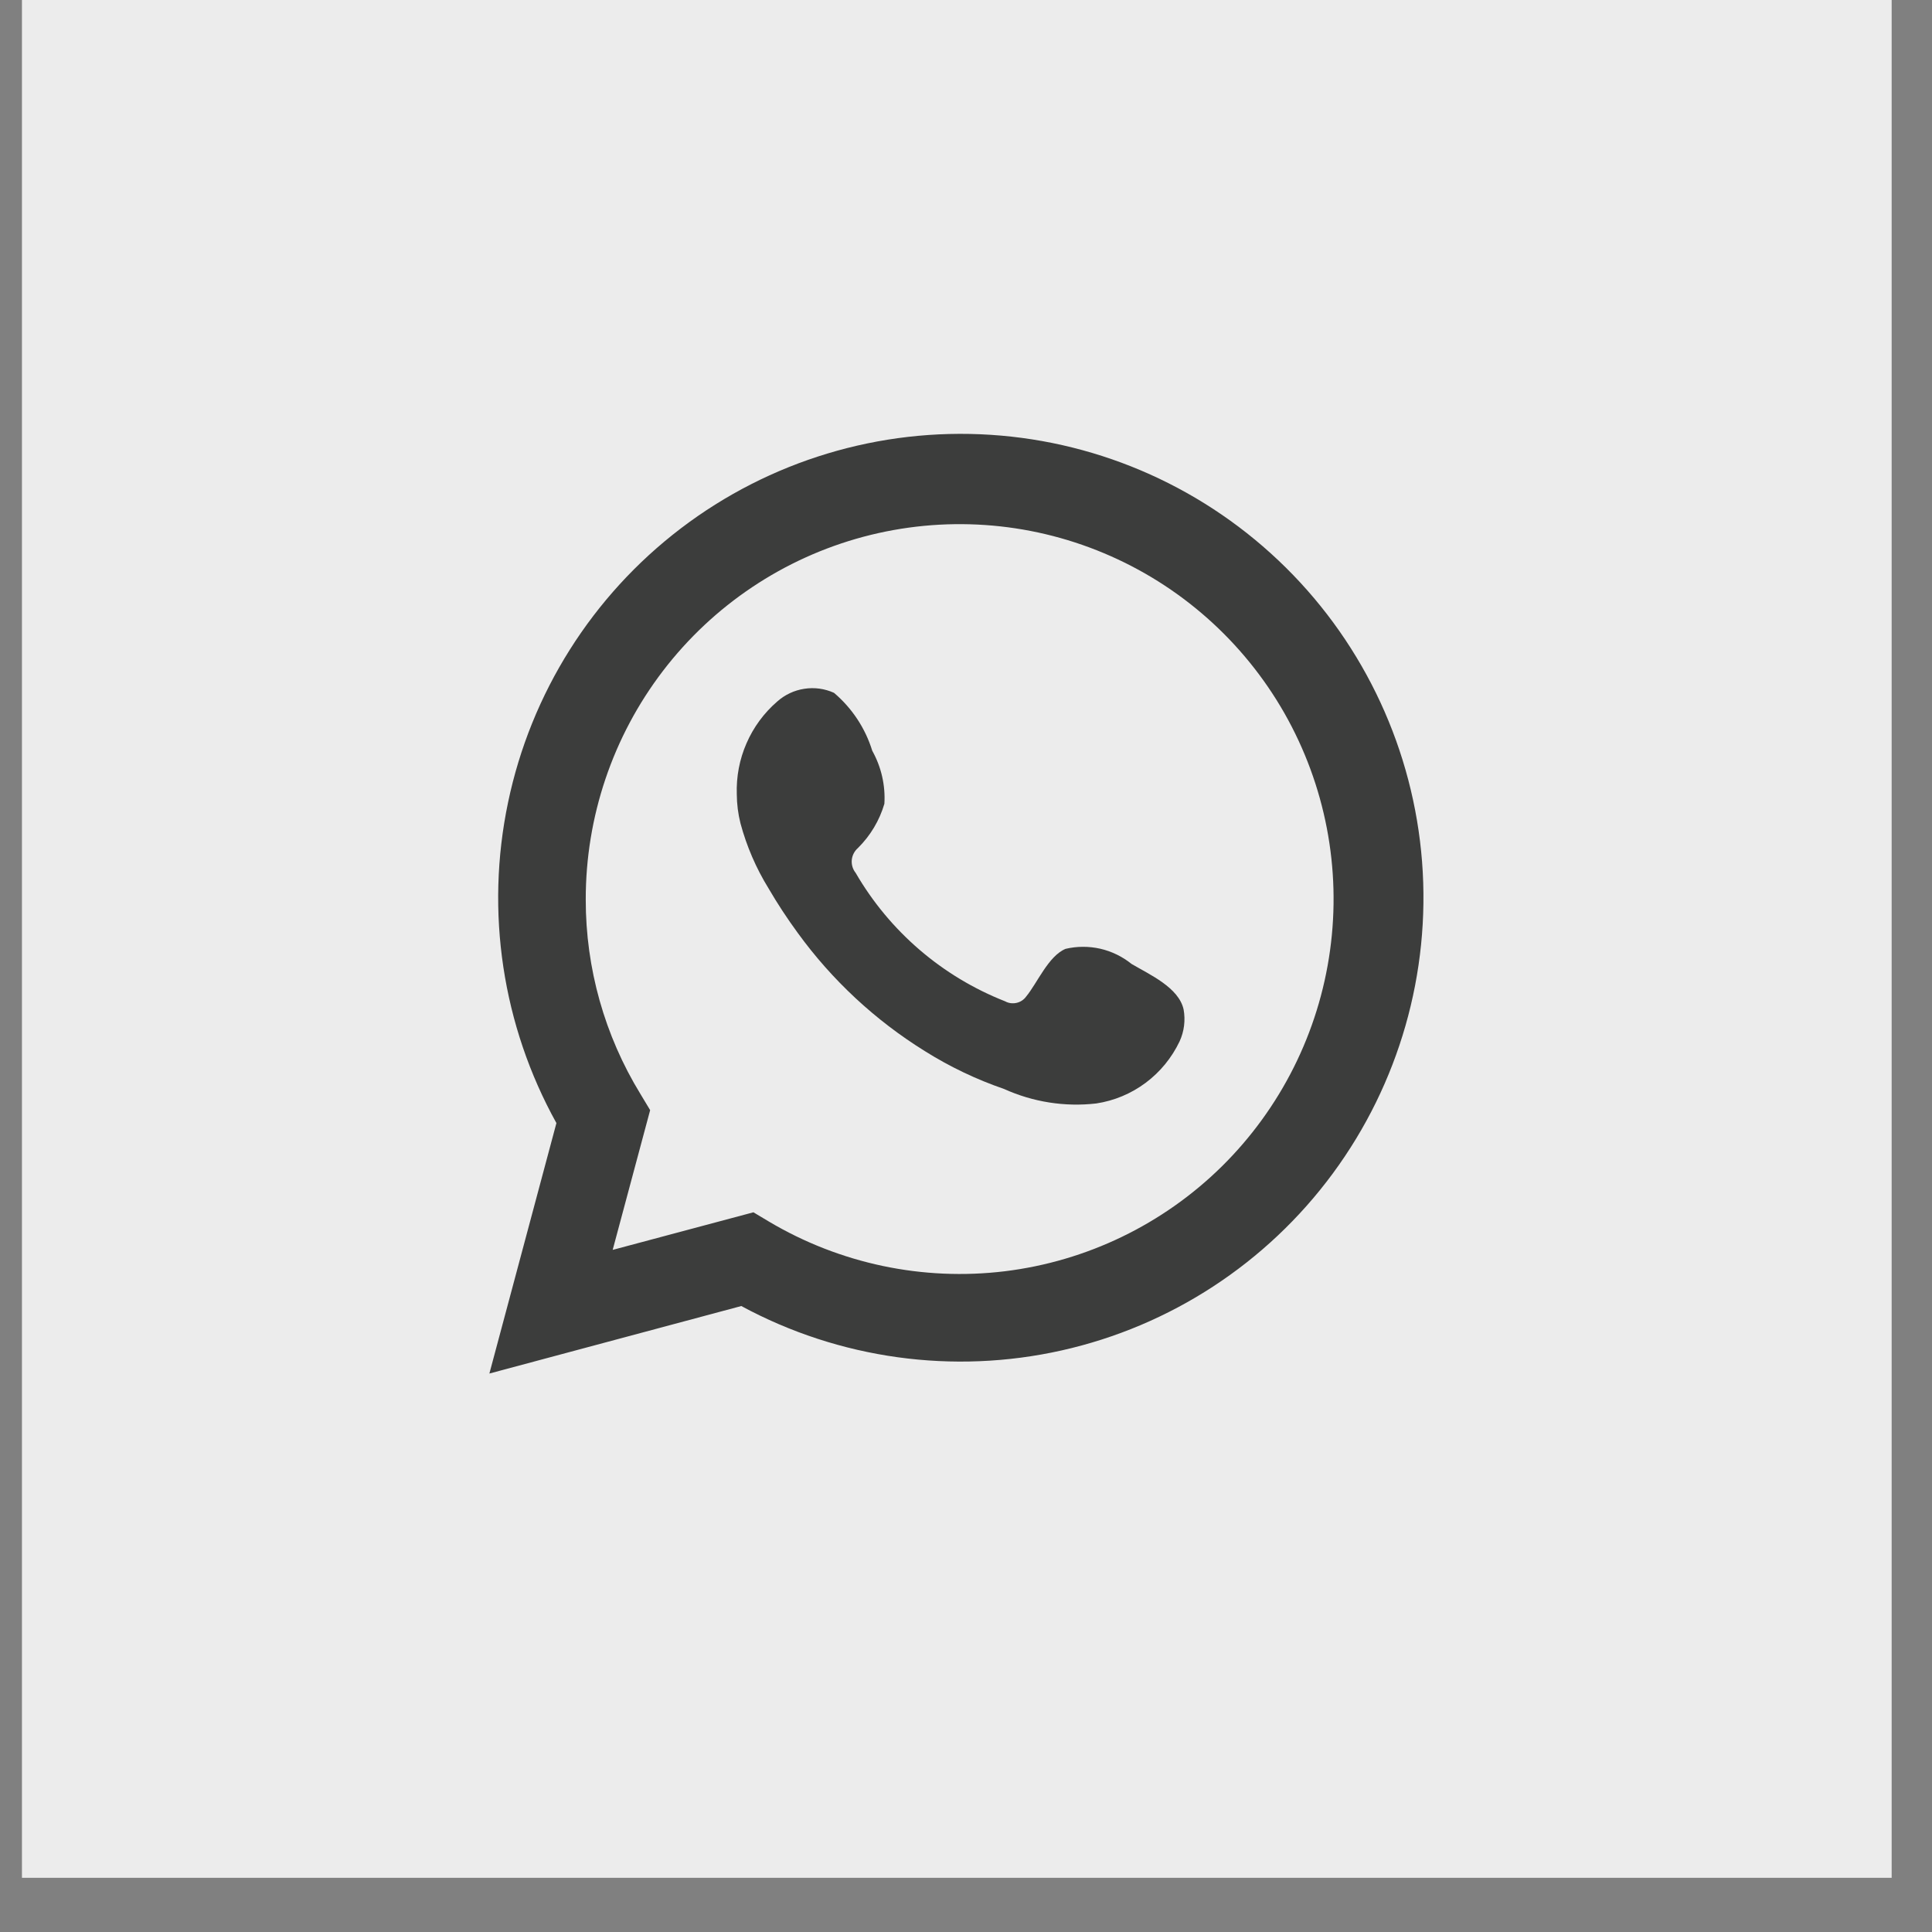 <svg width="33" height="33" viewBox="0 0 33 33" fill="none" xmlns="http://www.w3.org/2000/svg">
<rect x="0" y="0" width="33" height="33" fill="#808080" stroke="none"/>
<g clip-path="url(#clip0_8298_15078)">
<rect x="0.375" width="31.936" height="32.074" fill="#ECECEC"/>
<path d="M8.359 23.461L9.504 19.183C8.58 17.517 8.287 15.572 8.678 13.706C9.068 11.839 10.117 10.177 11.631 9.024C13.146 7.871 15.024 7.304 16.922 7.427C18.82 7.55 20.609 8.355 21.963 9.695C23.316 11.034 24.142 12.818 24.29 14.719C24.437 16.62 23.896 18.511 22.765 20.044C21.635 21.577 19.991 22.65 18.135 23.066C16.279 23.482 14.336 23.213 12.662 22.308L8.359 23.461ZM12.869 20.707L13.135 20.866C14.348 21.586 15.764 21.884 17.163 21.714C18.562 21.543 19.866 20.913 20.871 19.922C21.875 18.931 22.525 17.634 22.718 16.234C22.912 14.835 22.637 13.41 21.939 12.182C21.24 10.955 20.156 9.994 18.856 9.449C17.555 8.903 16.112 8.805 14.749 9.168C13.387 9.532 12.184 10.336 11.325 11.458C10.467 12.579 10.003 13.953 10.005 15.366C10.004 16.538 10.327 17.687 10.939 18.686L11.105 18.962L10.465 21.349L12.869 20.707Z" fill="#3C3D3C"/>
<path fill-rule="evenodd" clip-rule="evenodd" d="M19.328 16.465C19.172 16.339 18.989 16.25 18.794 16.205C18.599 16.161 18.396 16.161 18.201 16.207C17.907 16.329 17.718 16.791 17.528 17.021C17.488 17.077 17.43 17.115 17.363 17.13C17.297 17.145 17.227 17.136 17.168 17.103C16.094 16.681 15.194 15.908 14.615 14.909C14.565 14.847 14.542 14.768 14.549 14.688C14.557 14.609 14.595 14.536 14.655 14.484C14.867 14.274 15.022 14.015 15.106 13.729C15.125 13.414 15.053 13.1 14.899 12.824C14.78 12.438 14.553 12.095 14.245 11.834C14.086 11.762 13.91 11.738 13.738 11.765C13.566 11.791 13.405 11.867 13.275 11.983C13.049 12.178 12.87 12.422 12.751 12.696C12.631 12.97 12.575 13.267 12.585 13.566C12.586 13.734 12.607 13.901 12.648 14.064C12.753 14.454 12.914 14.828 13.126 15.172C13.279 15.435 13.447 15.69 13.627 15.936C14.213 16.743 14.95 17.428 15.796 17.953C16.221 18.22 16.675 18.437 17.149 18.6C17.642 18.823 18.186 18.91 18.724 18.848C19.03 18.802 19.32 18.681 19.569 18.495C19.817 18.31 20.016 18.066 20.149 17.786C20.227 17.616 20.25 17.426 20.217 17.243C20.135 16.867 19.635 16.646 19.328 16.465Z" fill="#3C3D3C"/>
</g>
<defs>
<clipPath id="clip0_8298_15078">
<rect width="31.936" height="32.074" fill="white" transform="translate(0.375)"/>
</clipPath>
</defs>
</svg>
